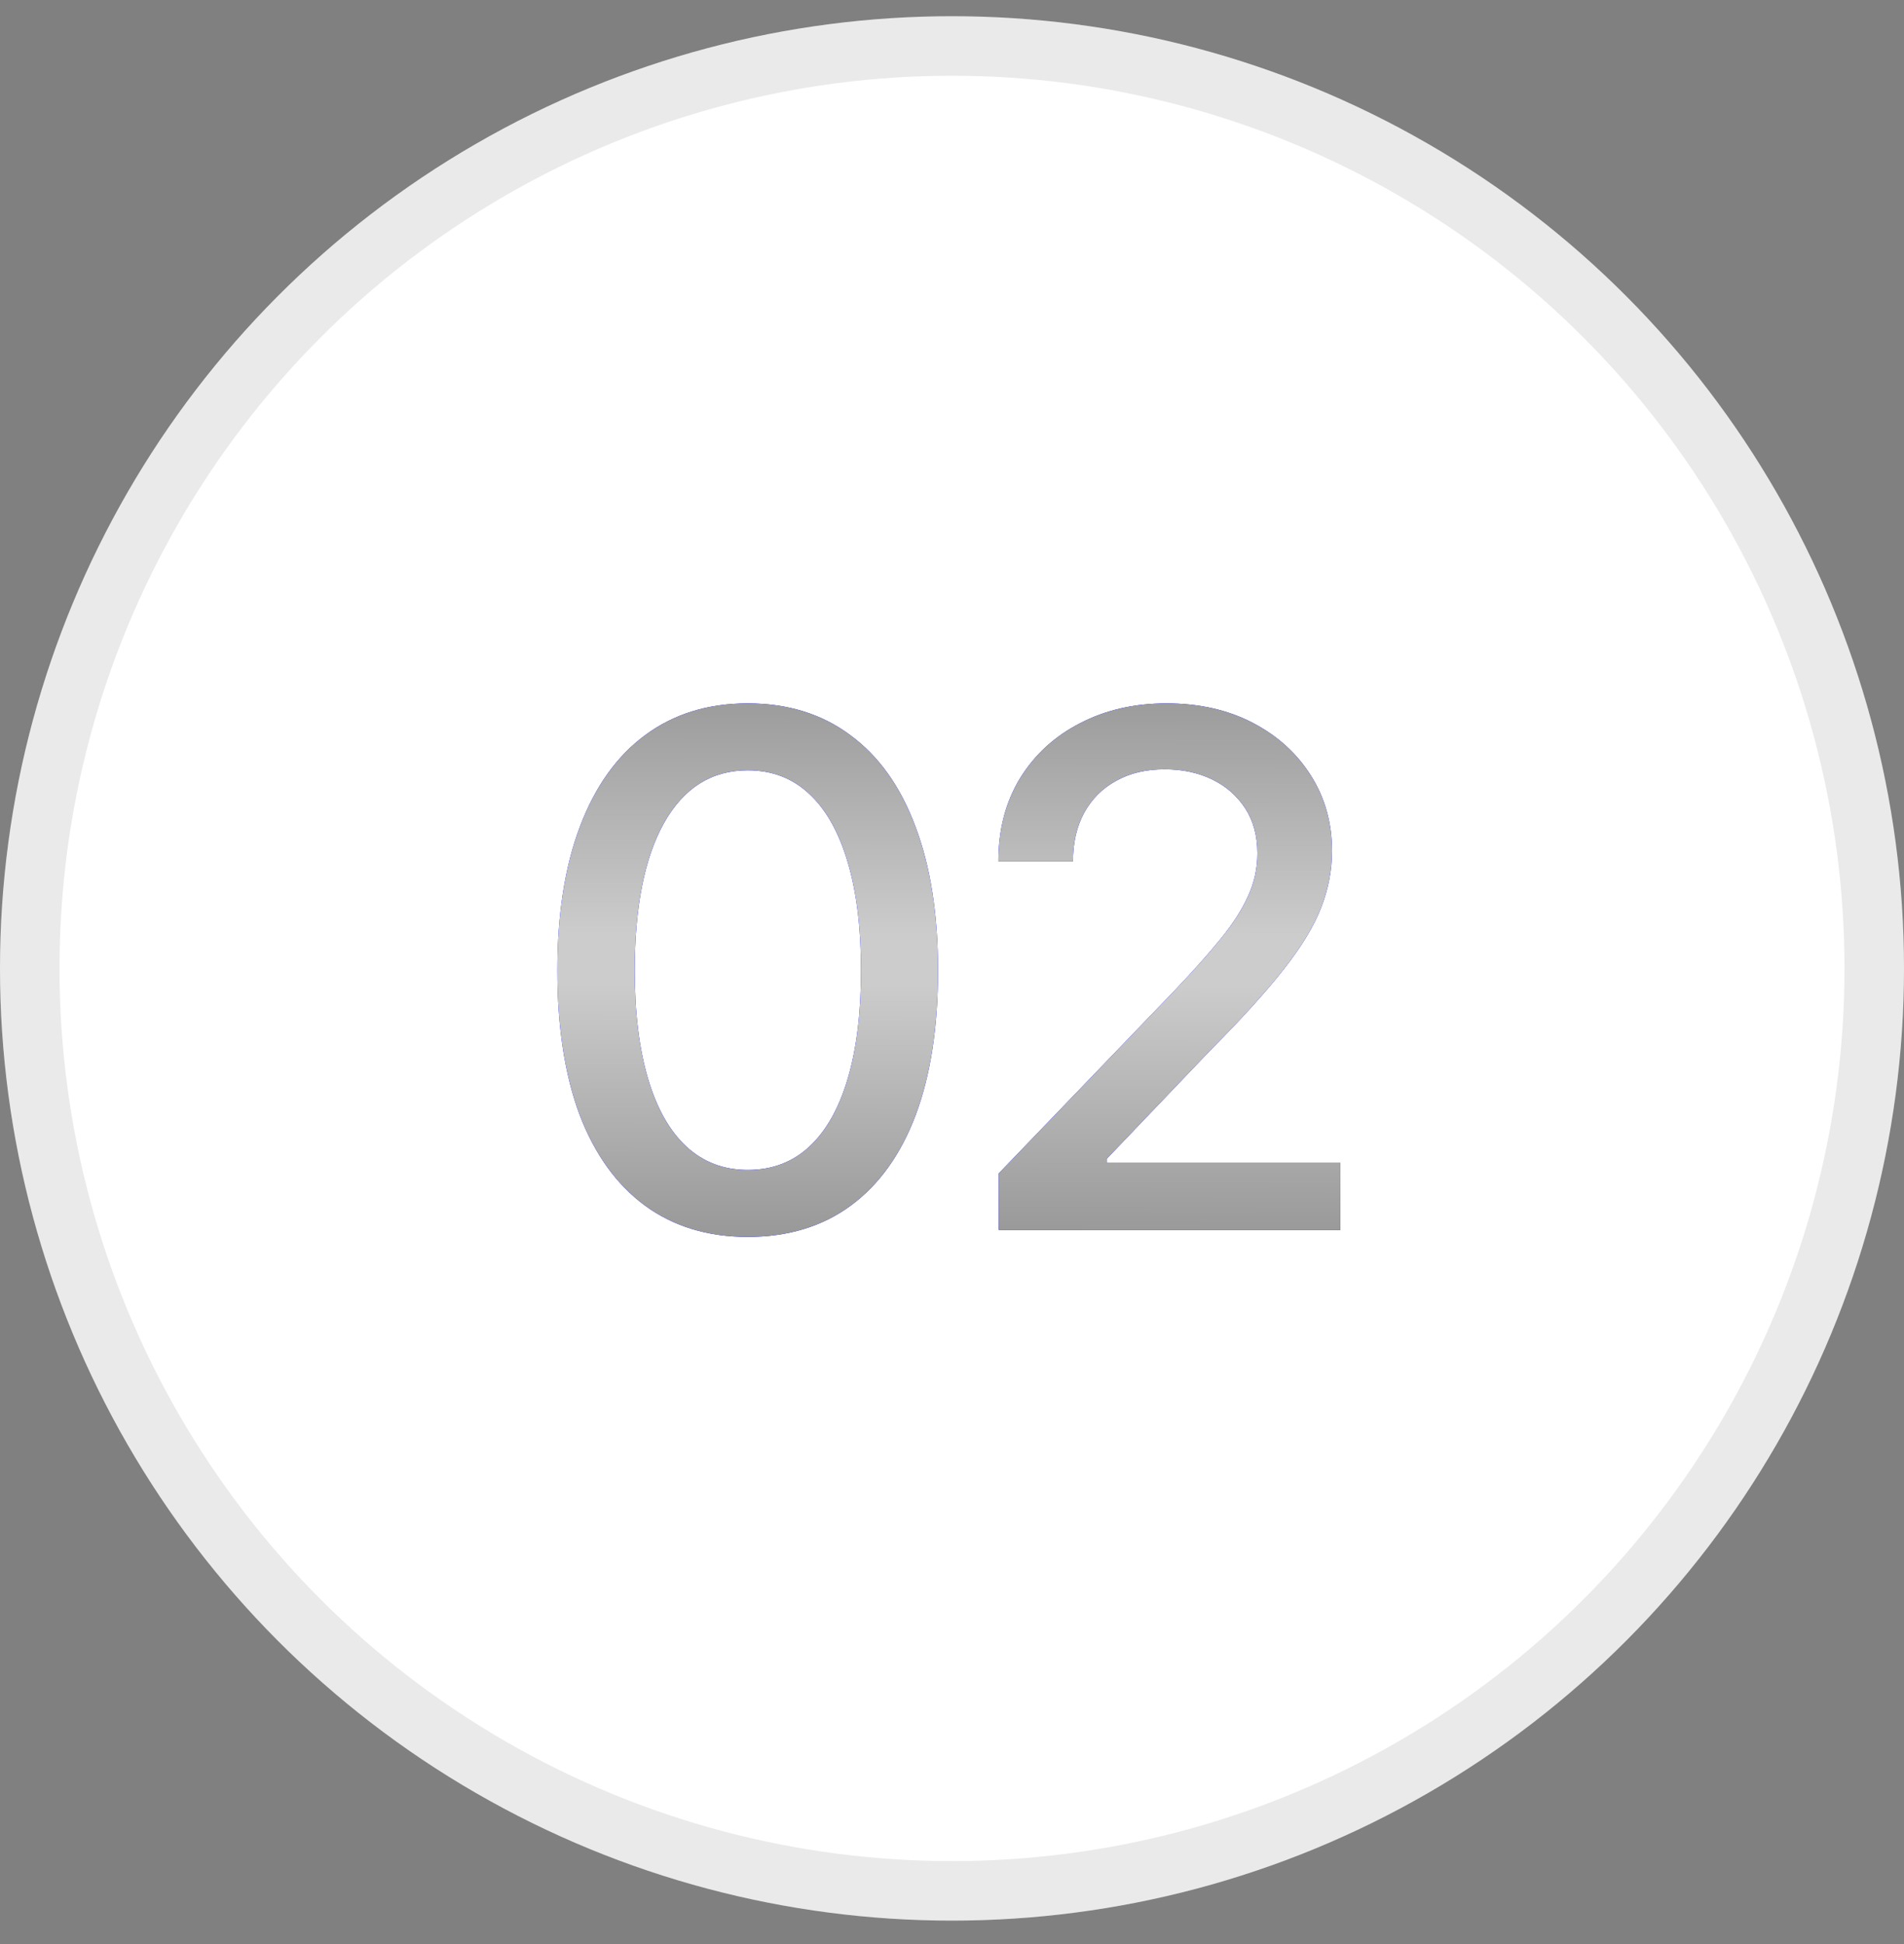 <?xml version="1.0" encoding="UTF-8"?> <svg xmlns="http://www.w3.org/2000/svg" width="48" height="49" viewBox="0 0 48 49" fill="none"><rect x="0" y="0" width="48" height="49" fill="#808080" stroke="none"/><circle cx="24" cy="24.409" r="24" fill="white"></circle><circle cx="24" cy="24.409" r="23.25" stroke="#2F2F2F" stroke-opacity="0.1" stroke-width="1.5"></circle><path d="M18.85 31.176C17.842 31.176 16.977 30.912 16.257 30.385C15.542 29.857 14.994 29.096 14.613 28.1C14.238 27.098 14.051 25.885 14.051 24.461C14.051 23.043 14.241 21.833 14.622 20.831C15.003 19.823 15.551 19.056 16.266 18.528C16.986 17.995 17.848 17.729 18.85 17.729C19.857 17.729 20.719 17.995 21.434 18.528C22.154 19.056 22.702 19.823 23.077 20.831C23.458 21.833 23.648 23.043 23.648 24.461C23.648 25.885 23.461 27.098 23.086 28.1C22.711 29.096 22.166 29.857 21.451 30.385C20.736 30.912 19.869 31.176 18.85 31.176ZM18.85 29.488C19.465 29.488 19.983 29.292 20.405 28.899C20.827 28.507 21.149 27.936 21.372 27.186C21.595 26.43 21.706 25.521 21.706 24.461C21.706 23.395 21.595 22.486 21.372 21.736C21.149 20.98 20.827 20.406 20.405 20.014C19.983 19.615 19.465 19.416 18.85 19.416C17.941 19.416 17.238 19.858 16.74 20.743C16.248 21.622 16.002 22.861 16.002 24.461C16.002 25.521 16.113 26.43 16.336 27.186C16.559 27.936 16.881 28.507 17.303 28.899C17.73 29.292 18.246 29.488 18.85 29.488ZM25.178 31V29.576L29.607 24.971C30.076 24.479 30.463 24.045 30.768 23.67C31.078 23.289 31.31 22.929 31.462 22.589C31.62 22.249 31.699 21.889 31.699 21.508C31.699 21.068 31.597 20.69 31.392 20.374C31.186 20.058 30.908 19.814 30.557 19.645C30.205 19.475 29.807 19.39 29.361 19.39C28.893 19.39 28.485 19.486 28.14 19.68C27.794 19.867 27.524 20.137 27.331 20.488C27.144 20.834 27.05 21.241 27.05 21.71H25.169C25.169 20.913 25.351 20.216 25.714 19.618C26.083 19.02 26.587 18.558 27.226 18.23C27.87 17.895 28.597 17.729 29.405 17.729C30.231 17.729 30.958 17.893 31.585 18.221C32.212 18.549 32.701 18.994 33.053 19.557C33.404 20.113 33.58 20.743 33.58 21.446C33.58 21.933 33.489 22.407 33.308 22.87C33.132 23.333 32.818 23.852 32.367 24.426C31.922 24.994 31.301 25.68 30.504 26.482L27.902 29.207V29.312H33.791V31H25.178Z" fill="#010DFF"></path><path d="M18.85 31.176C17.842 31.176 16.977 30.912 16.257 30.385C15.542 29.857 14.994 29.096 14.613 28.1C14.238 27.098 14.051 25.885 14.051 24.461C14.051 23.043 14.241 21.833 14.622 20.831C15.003 19.823 15.551 19.056 16.266 18.528C16.986 17.995 17.848 17.729 18.85 17.729C19.857 17.729 20.719 17.995 21.434 18.528C22.154 19.056 22.702 19.823 23.077 20.831C23.458 21.833 23.648 23.043 23.648 24.461C23.648 25.885 23.461 27.098 23.086 28.1C22.711 29.096 22.166 29.857 21.451 30.385C20.736 30.912 19.869 31.176 18.85 31.176ZM18.85 29.488C19.465 29.488 19.983 29.292 20.405 28.899C20.827 28.507 21.149 27.936 21.372 27.186C21.595 26.43 21.706 25.521 21.706 24.461C21.706 23.395 21.595 22.486 21.372 21.736C21.149 20.98 20.827 20.406 20.405 20.014C19.983 19.615 19.465 19.416 18.85 19.416C17.941 19.416 17.238 19.858 16.74 20.743C16.248 21.622 16.002 22.861 16.002 24.461C16.002 25.521 16.113 26.43 16.336 27.186C16.559 27.936 16.881 28.507 17.303 28.899C17.73 29.292 18.246 29.488 18.85 29.488ZM25.178 31V29.576L29.607 24.971C30.076 24.479 30.463 24.045 30.768 23.67C31.078 23.289 31.31 22.929 31.462 22.589C31.62 22.249 31.699 21.889 31.699 21.508C31.699 21.068 31.597 20.69 31.392 20.374C31.186 20.058 30.908 19.814 30.557 19.645C30.205 19.475 29.807 19.39 29.361 19.39C28.893 19.39 28.485 19.486 28.14 19.68C27.794 19.867 27.524 20.137 27.331 20.488C27.144 20.834 27.05 21.241 27.05 21.71H25.169C25.169 20.913 25.351 20.216 25.714 19.618C26.083 19.02 26.587 18.558 27.226 18.23C27.87 17.895 28.597 17.729 29.405 17.729C30.231 17.729 30.958 17.893 31.585 18.221C32.212 18.549 32.701 18.994 33.053 19.557C33.404 20.113 33.58 20.743 33.58 21.446C33.58 21.933 33.489 22.407 33.308 22.87C33.132 23.333 32.818 23.852 32.367 24.426C31.922 24.994 31.301 25.68 30.504 26.482L27.902 29.207V29.312H33.791V31H25.178Z" fill="url(#paint0_linear_337_7580)"></path><defs><linearGradient id="paint0_linear_337_7580" x1="16.328" y1="15.877" x2="16.285" y2="32.532" gradientUnits="userSpaceOnUse"><stop stop-color="#8D8D8D"></stop><stop offset="0.46" stop-color="#CCCCCC"></stop><stop offset="0.535" stop-color="#CCCCCC"></stop><stop offset="1" stop-color="#8D8D8D"></stop></linearGradient></defs></svg> 